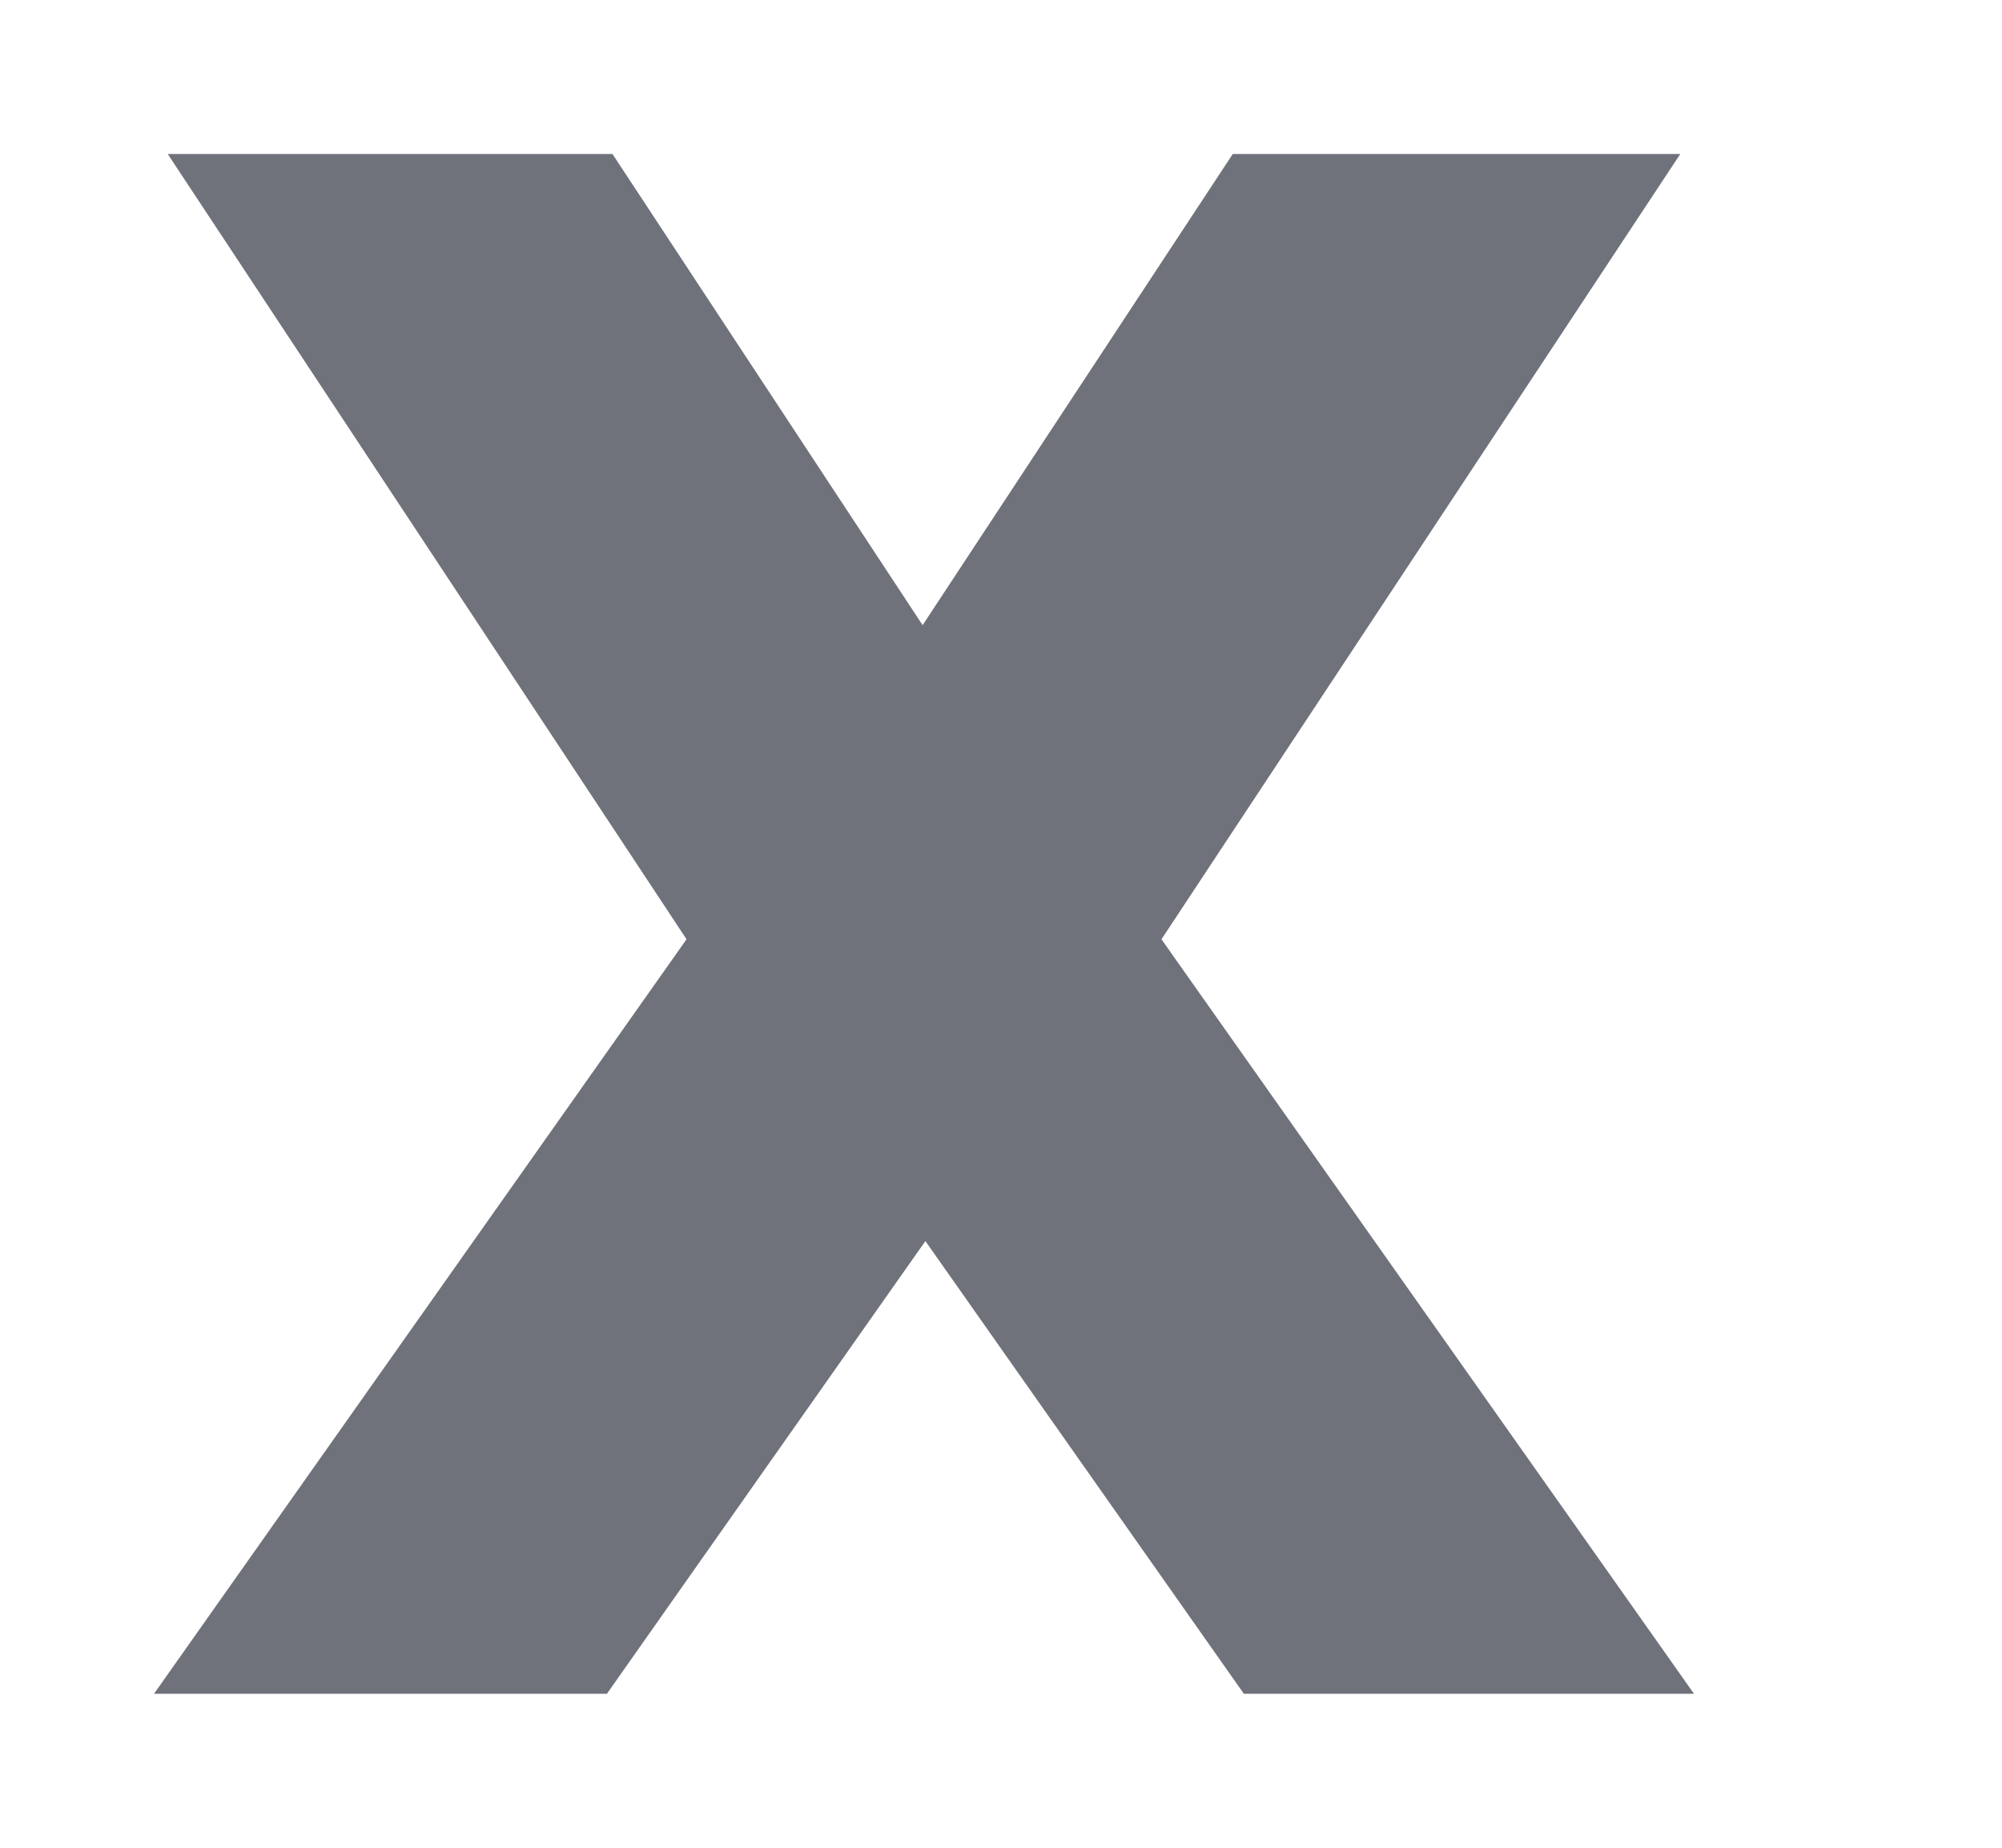 <svg width="13" height="12" viewBox="0 0 13 12" fill="none" xmlns="http://www.w3.org/2000/svg">
<path d="M8.077 11L6.009 8.06L3.941 11H1L4.458 6.1L1.089 1H3.977L5.991 4.06L8.005 1H10.911L7.542 6.1L11 11H8.077Z" fill="#70727B"/>
</svg>
